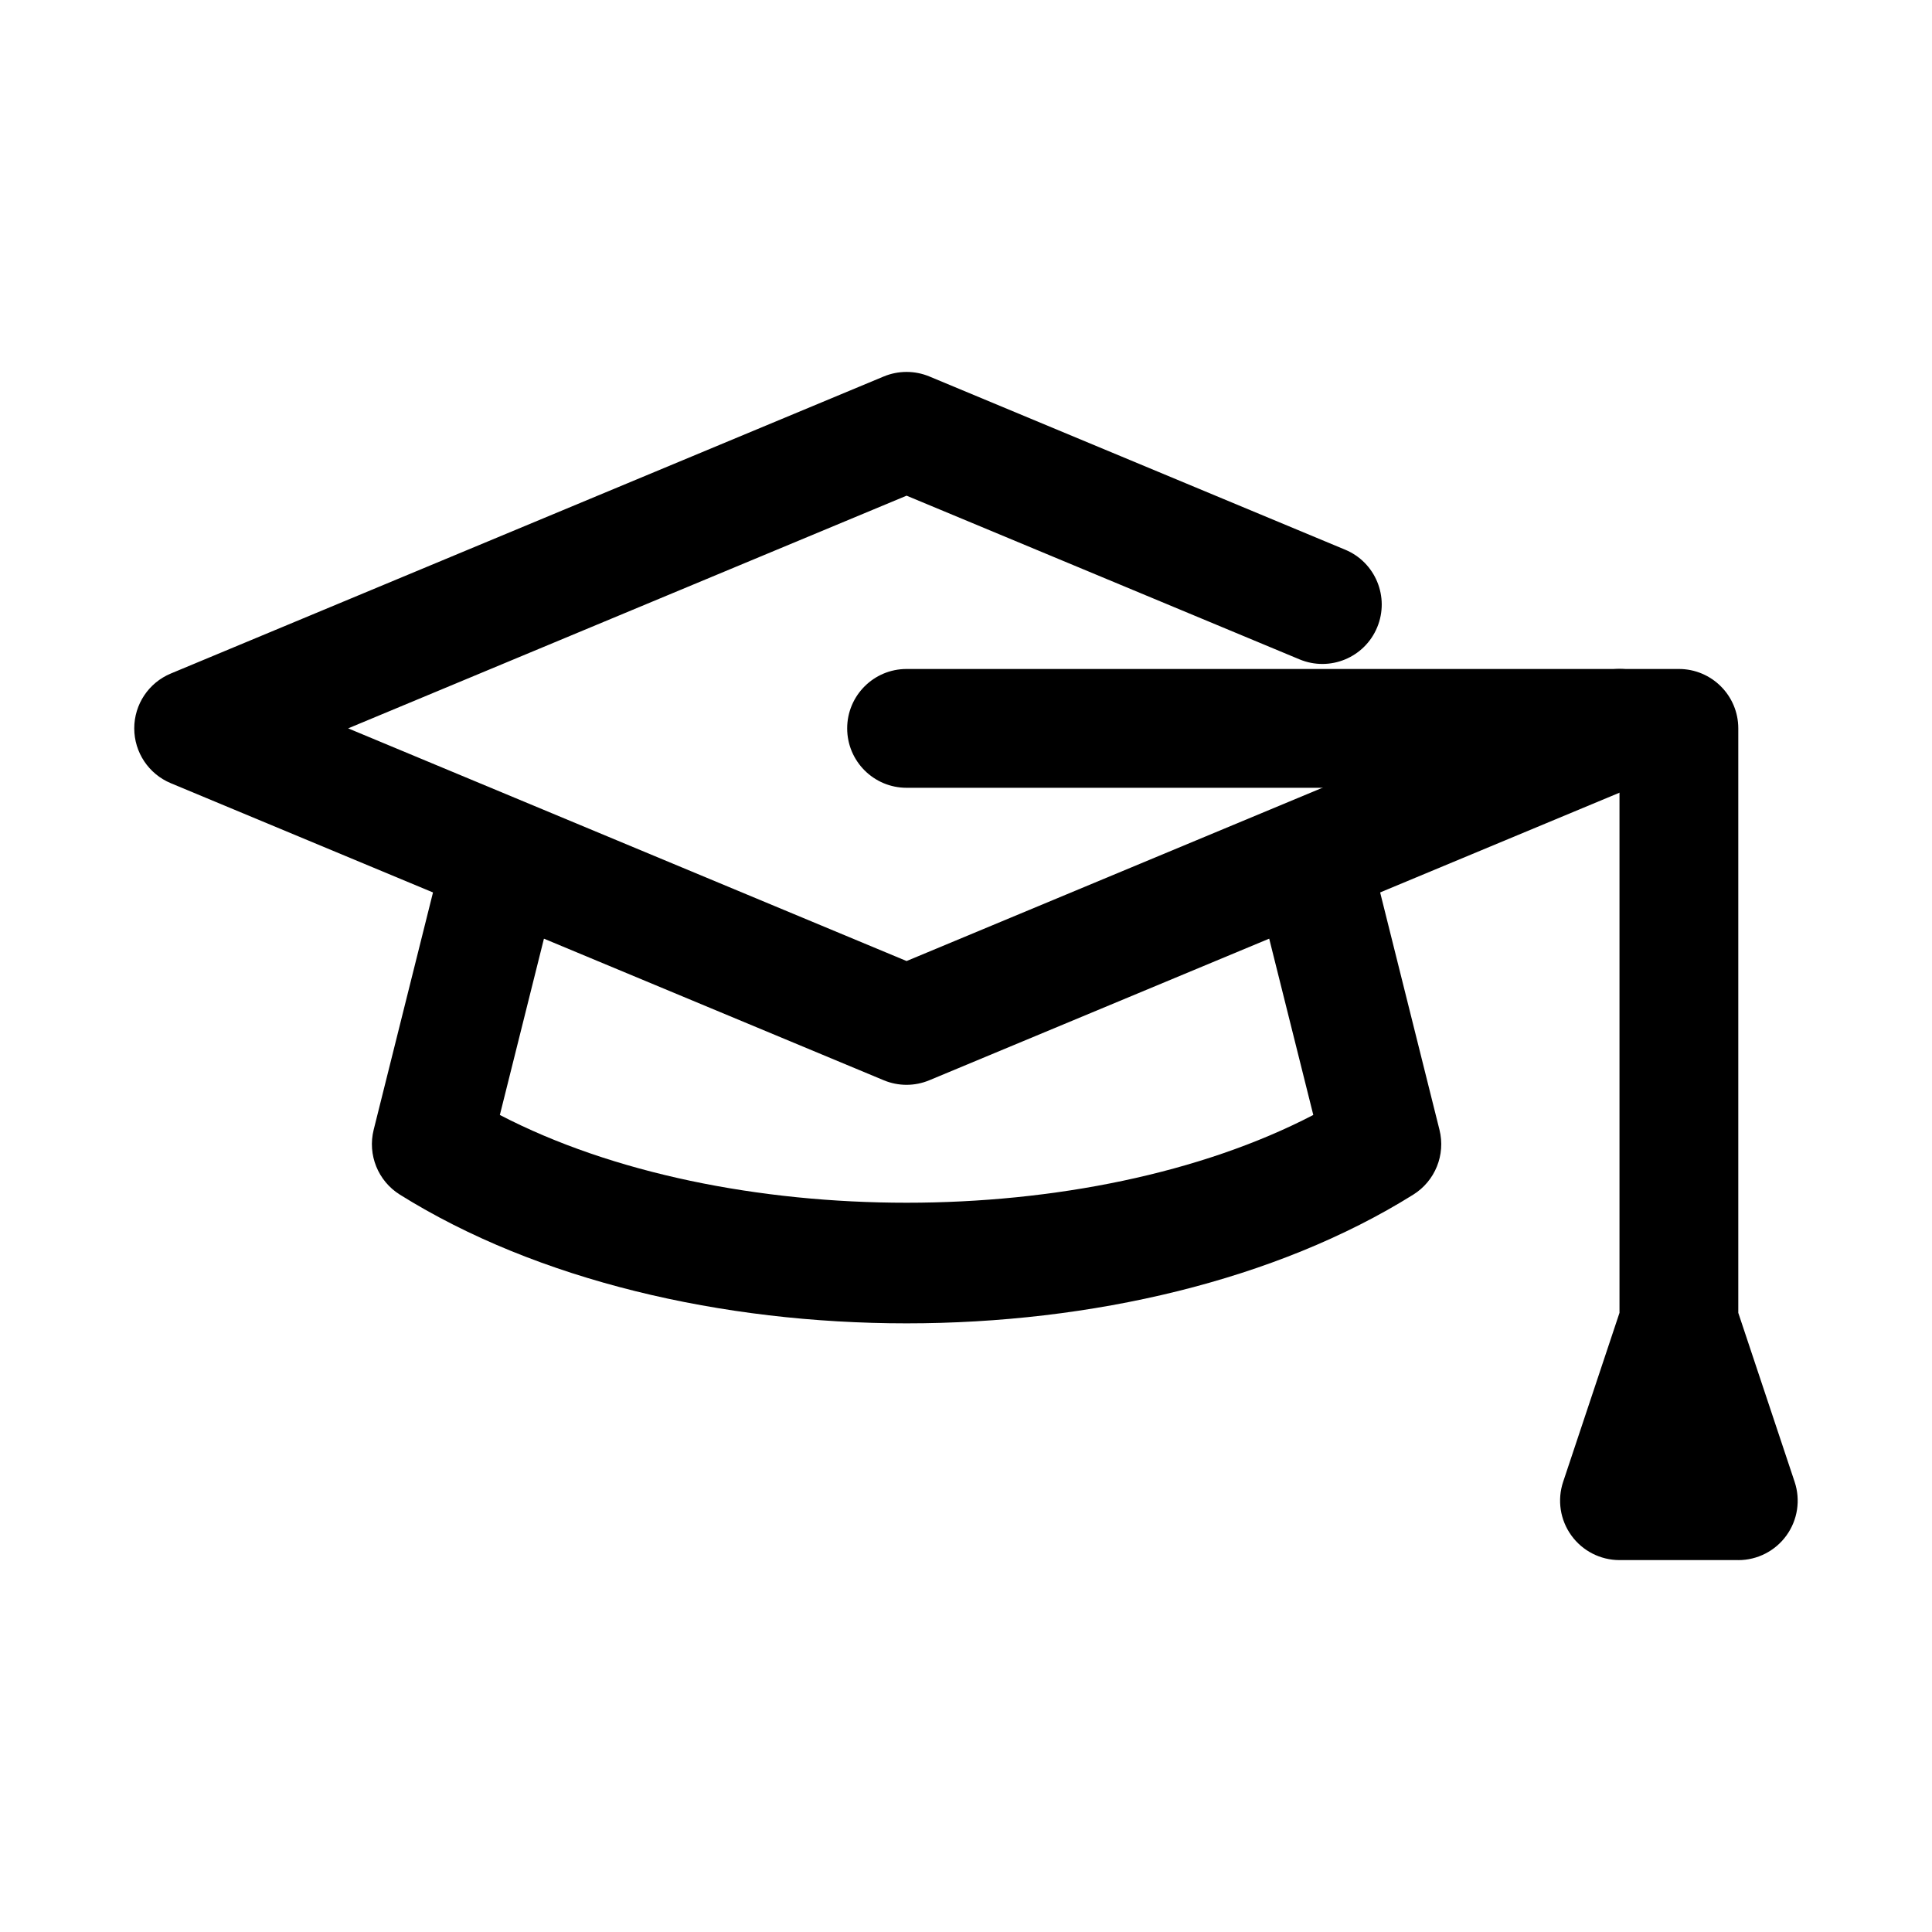 <?xml version="1.0" encoding="UTF-8"?>
<!-- Uploaded to: ICON Repo, www.svgrepo.com, Generator: ICON Repo Mixer Tools -->
<svg fill="#000000" width="800px" height="800px" version="1.1" viewBox="144 144 512 512" xmlns="http://www.w3.org/2000/svg">
 <g>
  <path d="m384.25 431.49c-2.062 0-4.121-0.406-6.059-1.215l-188.93-78.719c-5.863-2.445-9.684-8.176-9.684-14.531 0-6.359 3.82-12.086 9.688-14.531l188.93-78.719c3.875-1.613 8.242-1.613 12.113 0l110.18 45.902c8.027 3.336 11.816 12.562 8.473 20.586-3.336 8.02-12.539 11.832-20.586 8.473l-104.12-43.375-147.99 61.664 147.99 61.66 182.87-76.191c8.07-3.352 17.25 0.453 20.586 8.473 3.344 8.027-0.445 17.242-8.473 20.586l-188.93 78.719c-1.934 0.809-3.992 1.219-6.055 1.219z"/>
  <path d="m384.25 494.7c-48.945 0-97.902-11.371-134.29-34.117-5.789-3.621-8.586-10.555-6.934-17.172l15.742-62.977c2.113-8.434 10.684-13.547 19.098-11.453 8.434 2.106 13.559 10.656 11.453 19.098l-12.852 51.398c59.672 31.012 155.9 31.012 215.57 0l-12.852-51.398c-2.106-8.441 3.019-16.988 11.453-19.098 8.441-2.09 16.988 3.019 19.098 11.453l15.742 62.977c1.652 6.617-1.145 13.551-6.934 17.172-36.395 22.75-85.352 34.117-134.3 34.117z"/>
  <path d="m604.67 557.44h-31.488c-5.059 0-9.809-2.43-12.77-6.543-2.961-4.106-3.766-9.379-2.168-14.184l14.938-44.801v-139.14h-188.93c-8.695 0-15.742-7.051-15.742-15.742 0-8.695 7.051-15.742 15.742-15.742h204.67c8.695 0 15.742 7.051 15.742 15.742v154.89l14.938 44.805c1.598 4.805 0.793 10.078-2.168 14.184-2.957 4.109-7.707 6.539-12.766 6.539z"/>
 </g>
</svg>